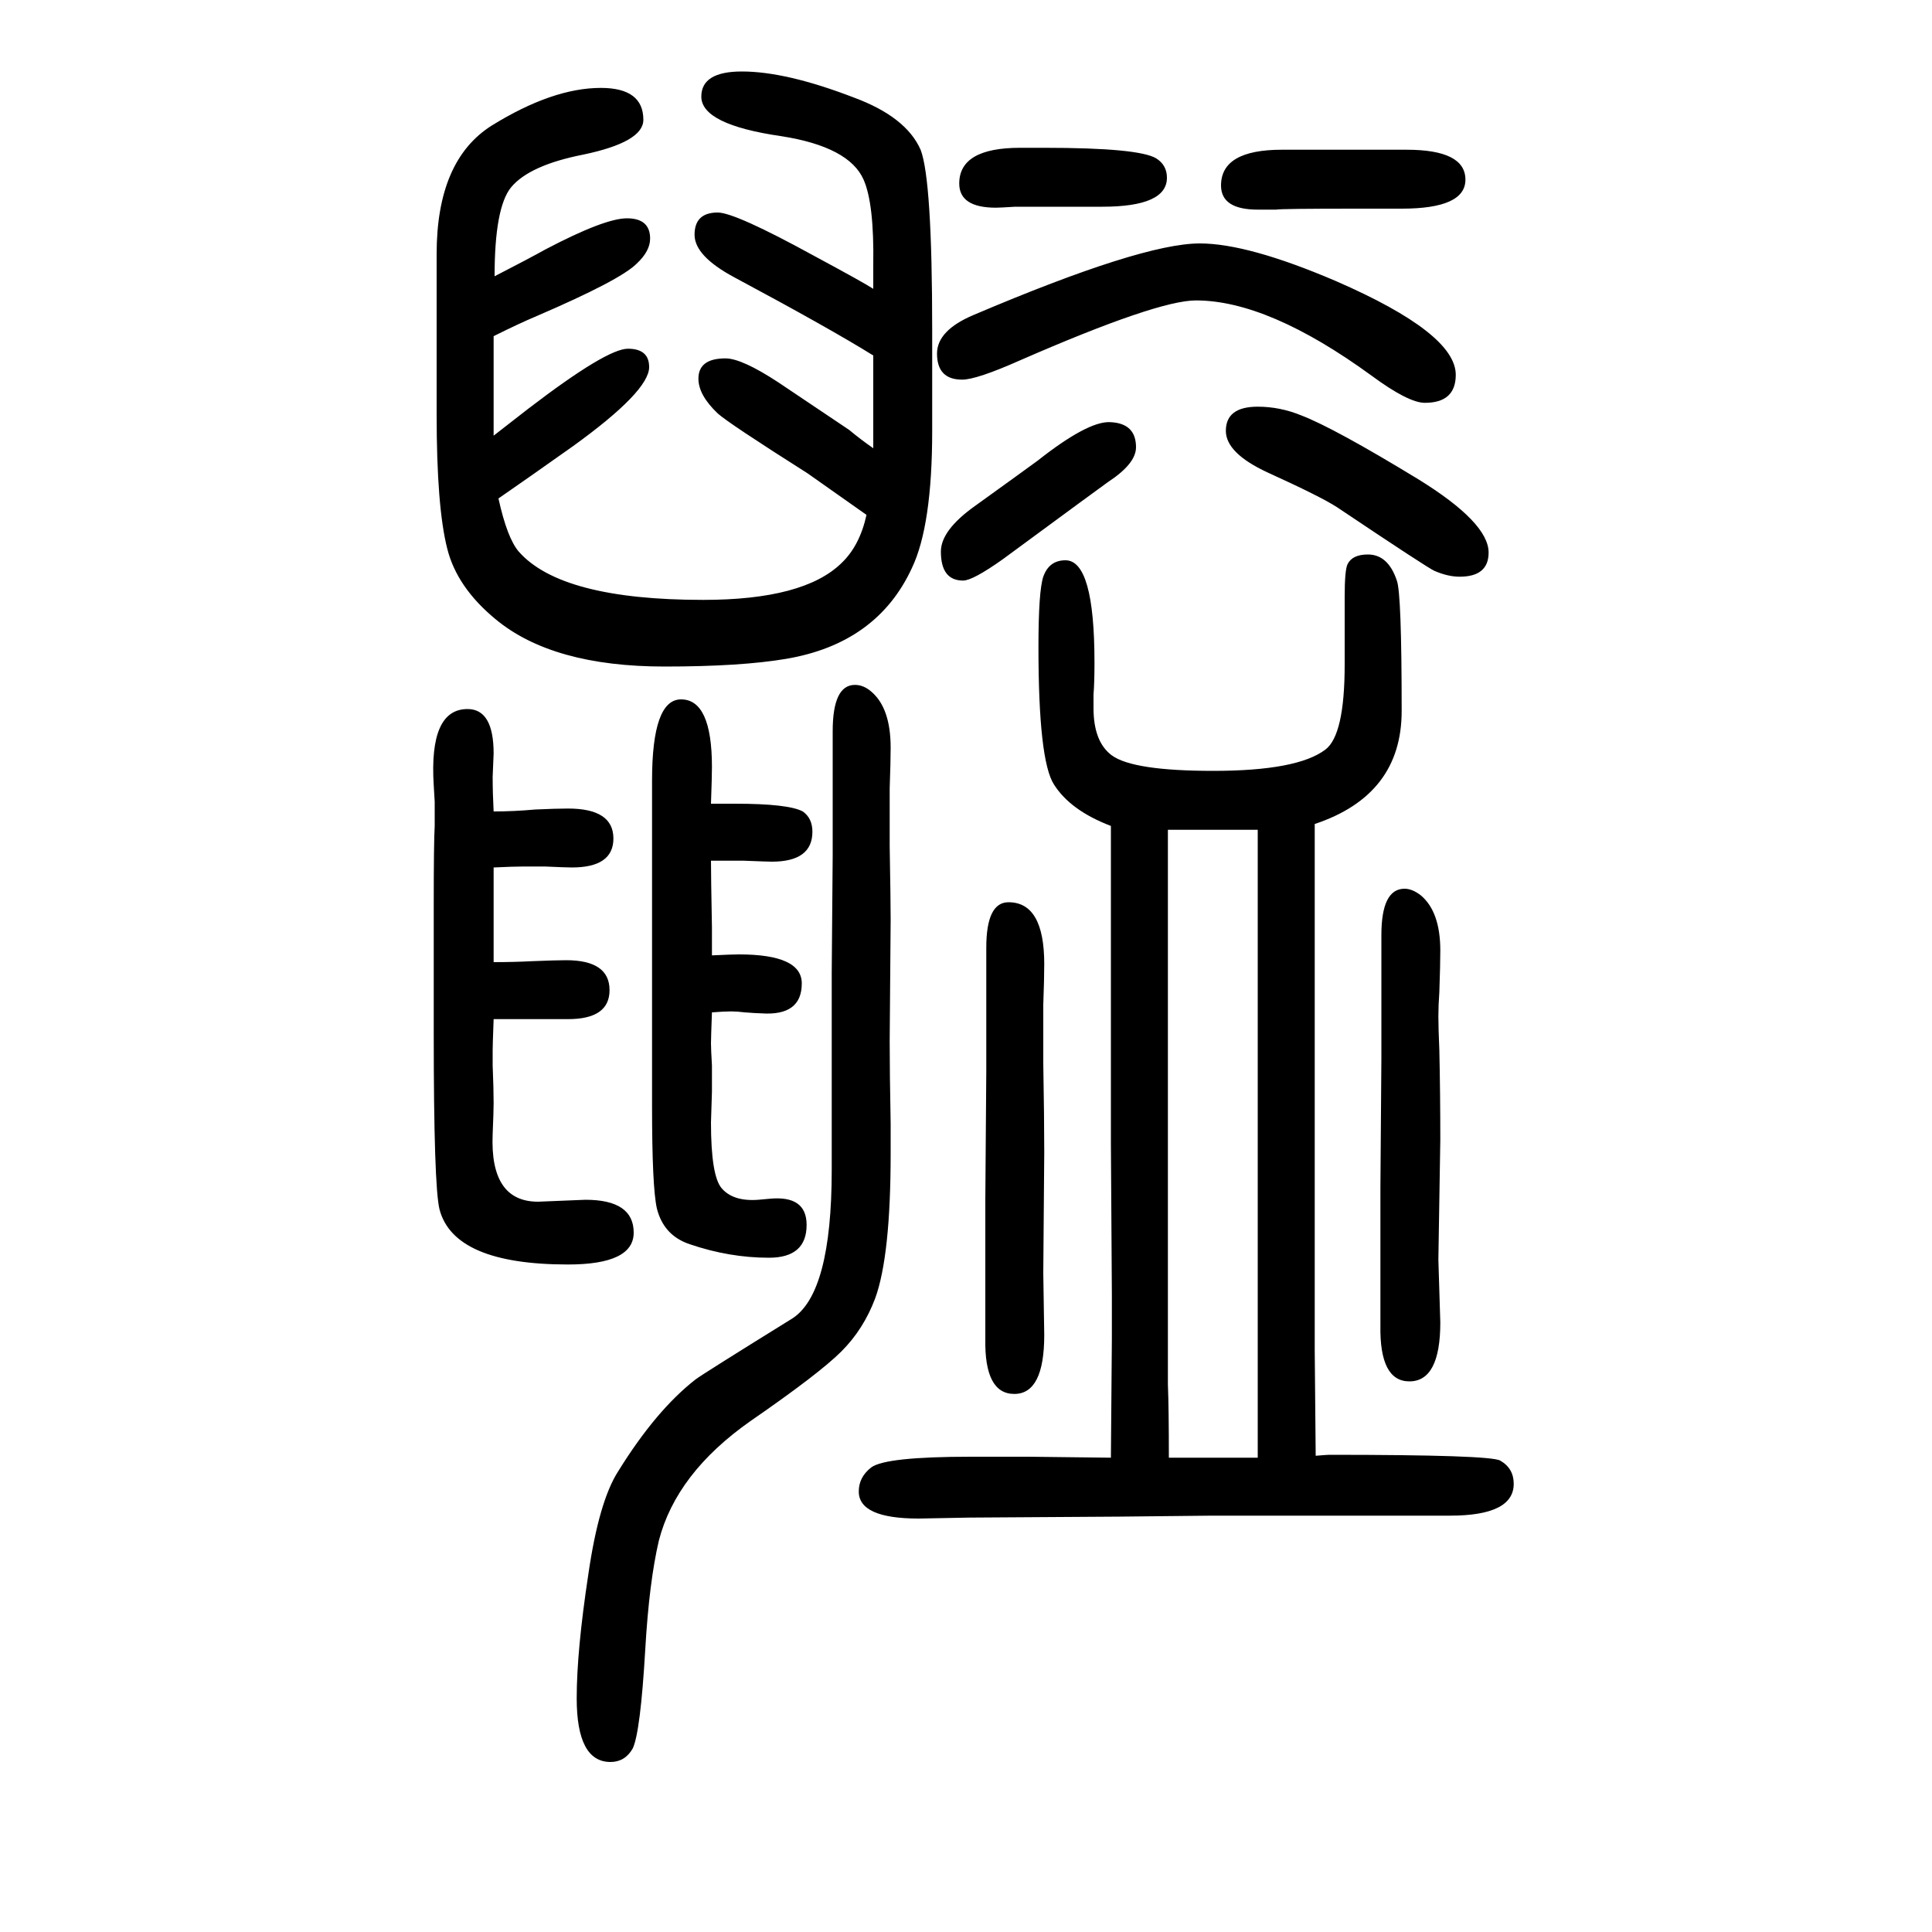 <svg xmlns="http://www.w3.org/2000/svg" xmlns:xlink="http://www.w3.org/1999/xlink" height="100" width="100" version="1.1"><path d="M897 1117q-17 12 -61 43q-82 52 -93 62q-20 19 -20 36q0 21 28 21q17 0 55 -25q9 -6 73 -49q12 -10 25 -19v39v21v36q-45 28 -144 81q-41 22 -41 44q0 23 24 23q18 0 100 -45q52 -28 61 -34v25q1 63 -10 88q-15 34 -85 45q-83 12 -83 41q0 26 42 26q46 0 116 -27
q54 -20 69 -54q12 -31 12 -187v-104q0 -98 -21 -142q-36 -78 -130 -94q-47 -8 -126 -8q-116 0 -175 49q-40 33 -50 73q-11 43 -11 139v166q0 97 57 133q63 39 113 39q44 0 44 -33q0 -23 -62 -36q-56 -11 -75 -34q-17 -21 -17 -92q35 18 53 28q61 32 84 32q24 0 24 -21
q0 -13 -14 -26q-17 -17 -103 -54q-19 -8 -45 -21v-32v-8v-63q31 24 36 28q81 62 103 62t22 -19q0 -25 -79 -82q-48 -34 -77 -54q9 -41 21 -55q44 -50 191 -50q104 0 143 38q19 18 26 50zM511 595q-1 -27 -1 -32v-16q1 -24 1 -39q0 -8 -1 -32q-3 -70 47 -70l49 2q50 0 50 -34
q0 -33 -68 -33q-118 0 -133 57q-6 24 -6 182v63v70q0 65 1 82v25q0 2 -1 17q-5 79 35 79q27 0 27 -46l-1 -24q0 -17 1 -36q21 0 43 2q22 1 34 1q47 0 47 -31q0 -30 -43 -30q-6 0 -28 1h-22q-10 0 -31 -1v-35v-14v-49q21 0 40 1q25 1 35 1q45 0 45 -31q0 -30 -43 -30h-44h-13
h-20zM737 602q-1 -27 -1 -32q0 -6 1 -23v-27l-1 -32q0 -55 11 -68q12 -14 38 -12l11 1q39 4 39 -27q0 -34 -39 -34q-41 0 -82 14q-27 9 -34 37q-5 22 -5 106v63v127v81v66q0 84 30 84q32 0 32 -70q0 -10 -1 -38h25q55 0 70 -8q10 -7 10 -21q0 -31 -42 -31q-4 0 -29 1h-14
h-20q0 -16 1 -69v-29q21 1 28 1q65 0 65 -30q0 -34 -42 -31q-4 0 -17 1q-8 1 -14 1q-7 0 -20 -1zM1150 141l1 123v46l-1 156v155v86v27v61q-42 16 -59 43q-16 25 -16 142q0 58 5 73q6 17 23 17q30 0 30 -106q0 -21 -1 -33v-14q0 -35 19 -49q22 -16 105 -16q87 0 116 22
q20 15 20 88v70q0 28 3 34q5 10 21 10q21 0 30 -27q5 -13 5 -135q0 -87 -90 -117v-49v-22v-82v-185v-207q0 -13 1 -109q12 1 14 1q167 0 177 -6q14 -8 14 -24q0 -33 -66 -33h-137h-110l-95 -1l-155 -1l-53 -1q-62 0 -62 28q0 15 13 25q15 11 103 11h60zM1209 791v-47v-21
v-82v-184v-208v-32q1 -25 1 -76h37h33h22v124v47v156v155v86v26v56h-50h-14h-29zM1021 640v29q0 47 23 47q37 0 37 -64q0 -15 -1 -42v-25v-36q1 -56 1 -92l-1 -125l1 -64q0 -61 -31 -61t-30 57v102v42l1 133v99zM1141 1436h-46h-44q-16 -1 -20 -1q-38 0 -38 25q0 37 63 37
h25q98 0 116 -11q11 -7 11 -20q0 -30 -67 -30zM1451 1434h-47q-78 0 -83 -1h-19q-38 0 -38 25q0 37 63 37h49h80q61 0 61 -31q0 -30 -66 -30zM1242 1398q50 0 141 -39q124 -54 124 -97q0 -29 -32 -29q-17 0 -55 28q-107 78 -182 78q-40 0 -182 -62q-45 -20 -60 -20
q-26 0 -26 27q0 24 38 40q174 74 234 74zM1149 1213q27 -1 27 -26q0 -17 -29 -36q-3 -2 -109 -80q-31 -22 -41 -22q-23 0 -23 30q0 22 35 47q50 36 65 47q52 41 75 40zM1302 1229q23 0 45 -9q34 -13 121 -66q73 -45 73 -76q0 -25 -30 -25q-12 0 -26 6q-7 3 -101 66
q-17 11 -72 36q-43 20 -43 43q0 25 33 25zM1430 653v29q0 48 24 48q8 0 17 -7q20 -17 20 -57q0 -14 -1 -43q-1 -14 -1 -25q0 -12 1 -35q1 -45 1 -93l-2 -124l2 -65q0 -61 -32 -61q-31 0 -30 58v101v42l1 133v99zM861 495v96v52l1 122v100v28q0 48 23 48q9 0 17 -7
q20 -17 20 -58q0 -14 -1 -42v-25v-35q1 -57 1 -76l-1 -126q0 -32 1 -85v-31q0 -106 -16 -150q-12 -32 -35 -55t-94 -72q-77 -54 -95 -124q-10 -43 -14 -112q-5 -86 -13 -103q-8 -14 -23 -14q-35 0 -35 66q0 49 12 128q11 76 31 107q39 63 80 95q8 6 100 63q41 26 41 154v56z
" style="" transform="scale(0.05 -0.05) translate(0 -1650)"/></svg>